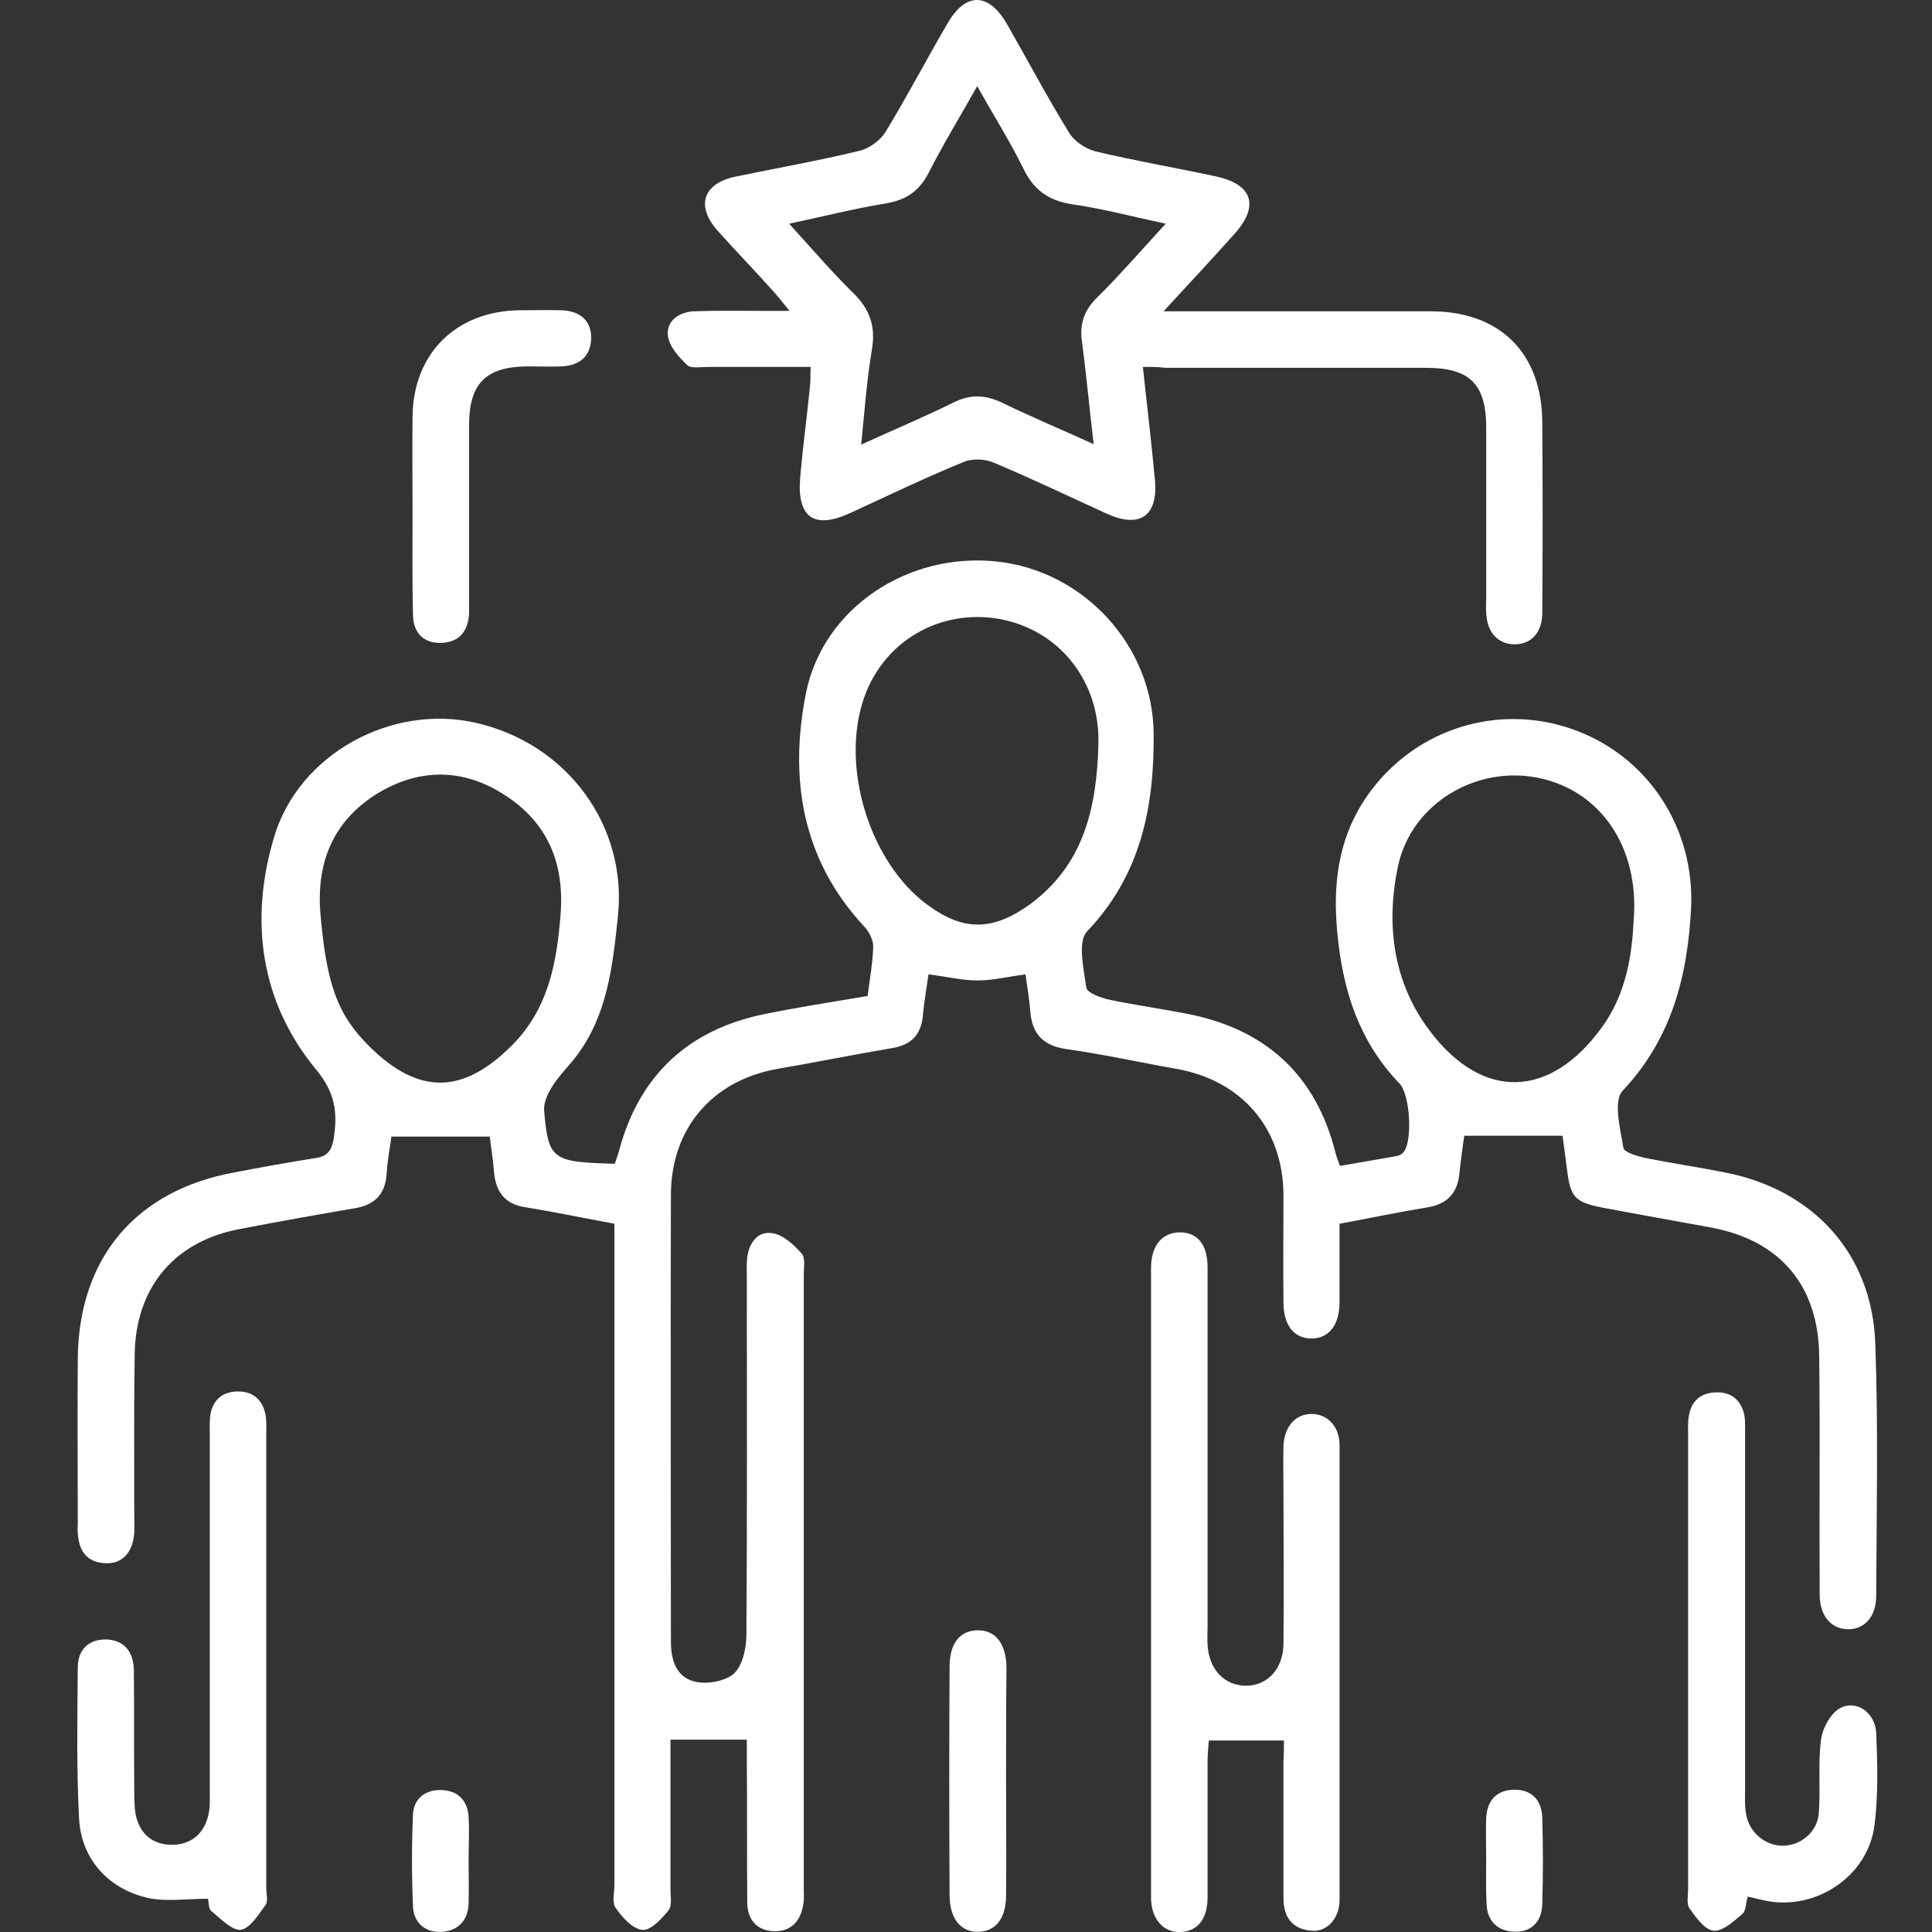 <svg width="50" height="50" viewBox="0 0 50 50" fill="none" xmlns="http://www.w3.org/2000/svg">
<rect x="0" y="0" width="50" height="50" fill="#333333" stroke="none"/>
<g clip-path="url(#clip0_195_118815)">
<path d="M12.674 29.415C11.815 29.415 11.011 29.415 10.129 29.415C10.095 29.683 10.028 30.029 10.006 30.375C9.973 30.9 9.705 31.179 9.191 31.268C8.198 31.436 7.215 31.614 6.222 31.804C4.525 32.117 3.52 33.3 3.486 35.03C3.464 36.426 3.475 37.821 3.475 39.217C3.475 39.362 3.486 39.518 3.475 39.663C3.442 40.177 3.163 40.478 2.727 40.456C2.247 40.434 2.046 40.144 2.013 39.686C2.002 39.596 2.013 39.496 2.013 39.407C2.013 37.989 2.002 36.582 2.013 35.164C2.035 32.563 3.509 30.81 6.065 30.342C6.757 30.208 7.45 30.085 8.153 29.973C8.466 29.928 8.577 29.794 8.633 29.482C8.745 28.801 8.678 28.276 8.175 27.673C6.724 25.91 6.456 23.799 7.092 21.667C7.74 19.49 10.162 18.206 12.328 18.709C14.695 19.256 16.247 21.388 15.99 23.733C15.856 24.994 15.722 26.256 14.929 27.316C14.729 27.584 14.483 27.819 14.304 28.098C14.181 28.287 14.07 28.522 14.081 28.734C14.193 30.018 14.282 30.074 15.912 30.118C15.945 30.007 15.99 29.895 16.023 29.772C16.548 27.819 17.821 26.646 19.786 26.244C20.657 26.066 21.538 25.932 22.454 25.776C22.51 25.329 22.588 24.905 22.599 24.492C22.599 24.324 22.487 24.101 22.365 23.978C20.746 22.237 20.422 20.138 20.858 17.939C21.304 15.717 23.526 14.277 25.814 14.534C28.047 14.779 29.822 16.699 29.856 18.954C29.878 20.863 29.532 22.639 28.136 24.101C27.88 24.369 28.047 25.072 28.114 25.563C28.136 25.697 28.505 25.831 28.728 25.876C29.364 26.01 30.012 26.099 30.648 26.222C32.714 26.602 34.053 27.785 34.567 29.85C34.589 29.94 34.623 30.029 34.678 30.174C35.17 30.085 35.661 30.007 36.152 29.917C36.219 29.906 36.297 29.861 36.331 29.806C36.565 29.515 36.487 28.31 36.219 28.042C35.315 27.104 34.868 25.977 34.678 24.704C34.444 23.119 34.533 21.622 35.594 20.316C36.855 18.765 38.954 18.195 40.83 18.921C42.705 19.646 43.855 21.477 43.766 23.487C43.676 25.262 43.264 26.881 41.991 28.232C41.745 28.5 41.935 29.214 42.013 29.705C42.035 29.828 42.393 29.928 42.605 29.973C43.275 30.107 43.967 30.208 44.637 30.342C46.936 30.788 48.455 32.452 48.533 34.785C48.611 36.962 48.566 39.139 48.555 41.316C48.555 41.852 48.231 42.187 47.796 42.164C47.372 42.142 47.093 41.807 47.093 41.26C47.081 39.217 47.104 37.163 47.081 35.12C47.07 33.278 46.077 32.105 44.291 31.77C43.743 31.67 43.197 31.57 42.638 31.469C42.259 31.402 41.868 31.324 41.488 31.257C40.752 31.112 40.64 30.989 40.551 30.241C40.517 29.951 40.472 29.661 40.439 29.393C39.579 29.393 38.764 29.393 37.894 29.393C37.86 29.661 37.804 30.007 37.771 30.353C37.726 30.866 37.469 31.157 36.945 31.246C36.197 31.369 35.449 31.525 34.667 31.67C34.667 32.373 34.667 33.032 34.667 33.702C34.667 34.294 34.388 34.64 33.942 34.64C33.495 34.64 33.216 34.305 33.216 33.713C33.205 32.786 33.216 31.849 33.216 30.922C33.205 29.203 32.144 27.964 30.447 27.662C29.498 27.495 28.549 27.283 27.589 27.149C26.986 27.059 26.707 26.747 26.663 26.166C26.64 25.854 26.585 25.552 26.54 25.217C26.093 25.273 25.703 25.374 25.301 25.374C24.899 25.374 24.497 25.273 24.028 25.217C23.983 25.563 23.916 25.921 23.883 26.289C23.838 26.791 23.57 27.048 23.079 27.126C22.085 27.294 21.103 27.495 20.121 27.662C18.424 27.964 17.363 29.214 17.363 30.933C17.352 34.785 17.363 38.636 17.363 42.488C17.363 42.99 17.52 43.426 18.011 43.526C18.323 43.593 18.792 43.504 19.004 43.303C19.227 43.08 19.317 42.644 19.317 42.298C19.339 39.228 19.328 36.158 19.328 33.088C19.328 32.898 19.317 32.708 19.339 32.53C19.395 32.15 19.618 31.849 19.998 31.916C20.277 31.96 20.545 32.217 20.746 32.44C20.846 32.552 20.802 32.798 20.802 32.976C20.802 38.279 20.802 43.582 20.802 48.885C20.802 49.019 20.813 49.153 20.791 49.276C20.724 49.722 20.467 50.001 20.009 49.979C19.574 49.957 19.339 49.666 19.339 49.231C19.328 48.025 19.339 46.808 19.328 45.603C19.328 45.402 19.328 45.201 19.328 45.022C18.647 45.022 18.022 45.022 17.352 45.022C17.352 46.284 17.352 47.59 17.352 48.885C17.352 49.075 17.397 49.309 17.307 49.432C17.129 49.655 16.838 49.968 16.626 49.945C16.37 49.923 16.102 49.622 15.934 49.376C15.834 49.242 15.901 48.974 15.901 48.773C15.901 43.303 15.901 37.833 15.901 32.362C15.901 32.139 15.901 31.927 15.901 31.67C15.108 31.525 14.371 31.369 13.612 31.246C13.076 31.168 12.842 30.866 12.786 30.353C12.764 30.029 12.708 29.683 12.674 29.415ZM42.281 23.799C42.426 21.868 41.377 20.439 39.791 20.127C38.206 19.814 36.543 20.785 36.185 22.393C35.862 23.9 36.04 25.418 37.012 26.691C38.385 28.5 40.126 28.421 41.455 26.59C42.114 25.686 42.236 24.648 42.281 23.799ZM28.427 19.256C28.471 17.626 27.411 16.297 25.859 16.018C24.329 15.75 22.878 16.588 22.365 18.05C21.739 19.825 22.499 22.315 24.006 23.42C24.932 24.101 25.68 24.09 26.618 23.431C28.058 22.393 28.382 20.897 28.427 19.256ZM8.287 23.576C8.443 25.474 8.733 26.267 9.571 27.093C10.843 28.343 11.982 28.321 13.244 27.059C14.181 26.122 14.405 24.949 14.505 23.699C14.617 22.37 14.193 21.31 13.076 20.584C12.005 19.881 10.855 19.87 9.761 20.54C8.644 21.232 8.198 22.281 8.287 23.576Z" fill="white"/>
<path d="M29.577 9.496C29.688 10.523 29.8 11.461 29.889 12.41C29.979 13.359 29.498 13.683 28.639 13.292C27.656 12.845 26.685 12.377 25.692 11.963C25.468 11.874 25.145 11.863 24.921 11.963C23.939 12.365 22.99 12.823 22.019 13.27C21.059 13.716 20.612 13.393 20.712 12.321C20.779 11.562 20.88 10.803 20.958 10.043C20.98 9.887 20.969 9.72 20.98 9.496C20.065 9.496 19.194 9.496 18.323 9.496C18.134 9.496 17.888 9.541 17.788 9.452C17.564 9.24 17.319 8.96 17.285 8.693C17.241 8.291 17.587 8.067 17.977 8.056C18.558 8.034 19.127 8.045 19.708 8.045C19.909 8.045 20.099 8.045 20.433 8.045C20.232 7.799 20.11 7.643 19.976 7.498C19.518 6.984 19.038 6.493 18.58 5.98C18 5.332 18.189 4.752 19.027 4.573C20.099 4.35 21.181 4.16 22.242 3.903C22.488 3.847 22.778 3.635 22.912 3.423C23.47 2.508 23.972 1.548 24.519 0.61C24.988 -0.205 25.58 -0.205 26.06 0.621C26.596 1.559 27.098 2.508 27.668 3.434C27.802 3.658 28.092 3.847 28.337 3.914C29.364 4.16 30.414 4.339 31.452 4.562C32.412 4.763 32.602 5.321 31.954 6.047C31.385 6.683 30.805 7.308 30.113 8.056C30.447 8.056 30.637 8.056 30.827 8.056C32.892 8.056 34.958 8.056 37.023 8.056C38.82 8.056 39.914 9.139 39.914 10.948C39.926 12.589 39.926 14.219 39.914 15.86C39.914 16.373 39.624 16.675 39.2 16.675C38.776 16.675 38.485 16.373 38.463 15.871C38.452 15.737 38.463 15.614 38.463 15.48C38.463 14.007 38.463 12.544 38.463 11.07C38.463 9.943 38.039 9.519 36.911 9.519C34.656 9.519 32.412 9.519 30.157 9.519C29.99 9.496 29.833 9.496 29.577 9.496ZM30.168 5.79C29.286 5.6 28.527 5.399 27.757 5.288C27.143 5.198 26.752 4.919 26.484 4.361C26.138 3.658 25.714 2.988 25.29 2.229C24.832 3.044 24.408 3.736 24.039 4.461C23.794 4.941 23.459 5.176 22.923 5.265C22.108 5.399 21.315 5.6 20.422 5.79C21.025 6.449 21.527 7.04 22.086 7.587C22.51 8 22.666 8.447 22.566 9.039C22.432 9.831 22.376 10.635 22.287 11.506C23.146 11.115 23.916 10.791 24.665 10.423C25.1 10.2 25.491 10.211 25.937 10.423C26.696 10.791 27.467 11.115 28.304 11.495C28.192 10.546 28.114 9.697 28.003 8.849C27.936 8.402 28.047 8.056 28.36 7.732C28.963 7.141 29.521 6.493 30.168 5.79Z" fill="white"/>
<path d="M33.228 45.044C32.569 45.044 31.955 45.044 31.285 45.044C31.274 45.2 31.252 45.39 31.252 45.58C31.252 46.752 31.252 47.924 31.252 49.096C31.252 49.666 30.995 49.978 30.559 50.001C30.113 50.023 29.789 49.666 29.789 49.107C29.789 43.682 29.789 38.245 29.789 32.819C29.789 32.239 30.068 31.904 30.526 31.893C30.995 31.893 31.252 32.205 31.252 32.808C31.252 35.889 31.252 38.982 31.252 42.063C31.252 42.23 31.24 42.398 31.252 42.565C31.285 43.202 31.687 43.626 32.245 43.626C32.803 43.626 33.205 43.191 33.216 42.554C33.228 41.248 33.216 39.953 33.216 38.647C33.216 38.234 33.205 37.832 33.216 37.419C33.239 36.916 33.529 36.593 33.942 36.593C34.355 36.593 34.668 36.916 34.668 37.408C34.668 41.326 34.668 45.256 34.668 49.174C34.668 49.654 34.333 50.012 33.931 49.967C33.44 49.922 33.216 49.61 33.216 49.13C33.216 47.935 33.216 46.752 33.216 45.557C33.228 45.401 33.228 45.2 33.228 45.044Z" fill="white"/>
<path d="M5.384 49.139C4.848 49.139 4.346 49.217 3.866 49.127C2.817 48.904 2.102 48.123 2.046 47.062C1.979 45.767 2.002 44.461 2.013 43.155C2.013 42.697 2.292 42.418 2.761 42.429C3.23 42.451 3.453 42.764 3.464 43.211C3.475 44.249 3.464 45.298 3.475 46.336C3.475 46.537 3.475 46.749 3.509 46.95C3.609 47.453 3.944 47.743 4.446 47.743C4.949 47.743 5.284 47.453 5.395 46.962C5.44 46.761 5.429 46.56 5.429 46.348C5.429 43.278 5.429 40.207 5.429 37.137C5.429 36.947 5.418 36.758 5.451 36.579C5.529 36.2 5.786 36.01 6.166 36.01C6.545 36.01 6.791 36.222 6.869 36.602C6.903 36.769 6.891 36.936 6.891 37.104C6.891 41.022 6.891 44.952 6.891 48.871C6.891 49.016 6.947 49.206 6.869 49.306C6.69 49.552 6.467 49.909 6.233 49.942C5.998 49.965 5.708 49.652 5.474 49.462C5.395 49.407 5.407 49.239 5.384 49.139Z" fill="white"/>
<path d="M45.229 49.084C45.184 49.252 45.184 49.453 45.095 49.531C44.872 49.721 44.582 49.989 44.347 49.966C44.113 49.944 43.889 49.62 43.722 49.386C43.644 49.274 43.688 49.062 43.688 48.895C43.688 44.976 43.688 41.046 43.688 37.128C43.688 36.96 43.677 36.793 43.711 36.625C43.778 36.246 44.023 36.045 44.414 36.034C44.794 36.023 45.05 36.223 45.14 36.603C45.173 36.782 45.162 36.971 45.162 37.161C45.162 40.231 45.162 43.301 45.162 46.36C45.162 46.55 45.151 46.729 45.184 46.919C45.251 47.41 45.676 47.767 46.133 47.767C46.602 47.767 47.038 47.41 47.071 46.919C47.116 46.293 47.049 45.646 47.127 45.032C47.16 44.742 47.35 44.384 47.585 44.228C48.009 43.96 48.534 44.306 48.556 44.853C48.589 45.646 48.612 46.461 48.511 47.242C48.344 48.548 47.015 49.441 45.72 49.196C45.575 49.162 45.408 49.129 45.229 49.084Z" fill="white"/>
<path d="M10.677 13.222C10.677 12.407 10.666 11.581 10.677 10.765C10.699 9.147 11.804 8.053 13.434 8.03C13.803 8.03 14.182 8.019 14.551 8.03C15.008 8.053 15.31 8.298 15.299 8.756C15.287 9.214 15.008 9.459 14.54 9.482C14.238 9.493 13.948 9.482 13.646 9.482C12.563 9.493 12.139 9.928 12.139 11.022C12.139 12.496 12.139 13.958 12.139 15.432C12.139 15.577 12.139 15.733 12.139 15.879C12.117 16.336 11.883 16.627 11.414 16.638C10.934 16.649 10.688 16.348 10.688 15.901C10.666 15.008 10.677 14.115 10.677 13.222Z" fill="white"/>
<path d="M26.037 46.155C26.037 47.115 26.048 48.086 26.037 49.046C26.037 49.649 25.769 49.984 25.323 49.995C24.865 50.006 24.575 49.66 24.575 49.035C24.564 47.07 24.564 45.105 24.575 43.141C24.575 42.538 24.832 42.203 25.289 42.192C25.758 42.181 26.037 42.527 26.048 43.152C26.037 44.157 26.037 45.15 26.037 46.155Z" fill="white"/>
<path d="M12.127 48.168C12.127 48.537 12.139 48.916 12.127 49.285C12.105 49.72 11.837 49.977 11.413 49.999C10.977 50.01 10.698 49.742 10.687 49.318C10.654 48.537 10.654 47.755 10.687 46.974C10.698 46.572 10.977 46.326 11.391 46.326C11.826 46.326 12.094 46.572 12.127 47.007C12.15 47.387 12.127 47.778 12.127 48.168Z" fill="white"/>
<path d="M38.462 48.116C38.462 47.758 38.451 47.412 38.462 47.055C38.484 46.586 38.741 46.318 39.199 46.318C39.645 46.318 39.891 46.586 39.913 47.022C39.936 47.781 39.936 48.551 39.913 49.31C39.891 49.734 39.623 50.014 39.188 49.991C38.763 49.98 38.495 49.723 38.473 49.288C38.451 48.897 38.462 48.507 38.462 48.116Z" fill="white"/>
</g>
<defs>
<clipPath id="clip0_195_118815">
<rect width="50" height="50" fill="white"/>
</clipPath>
</defs>
</svg>
